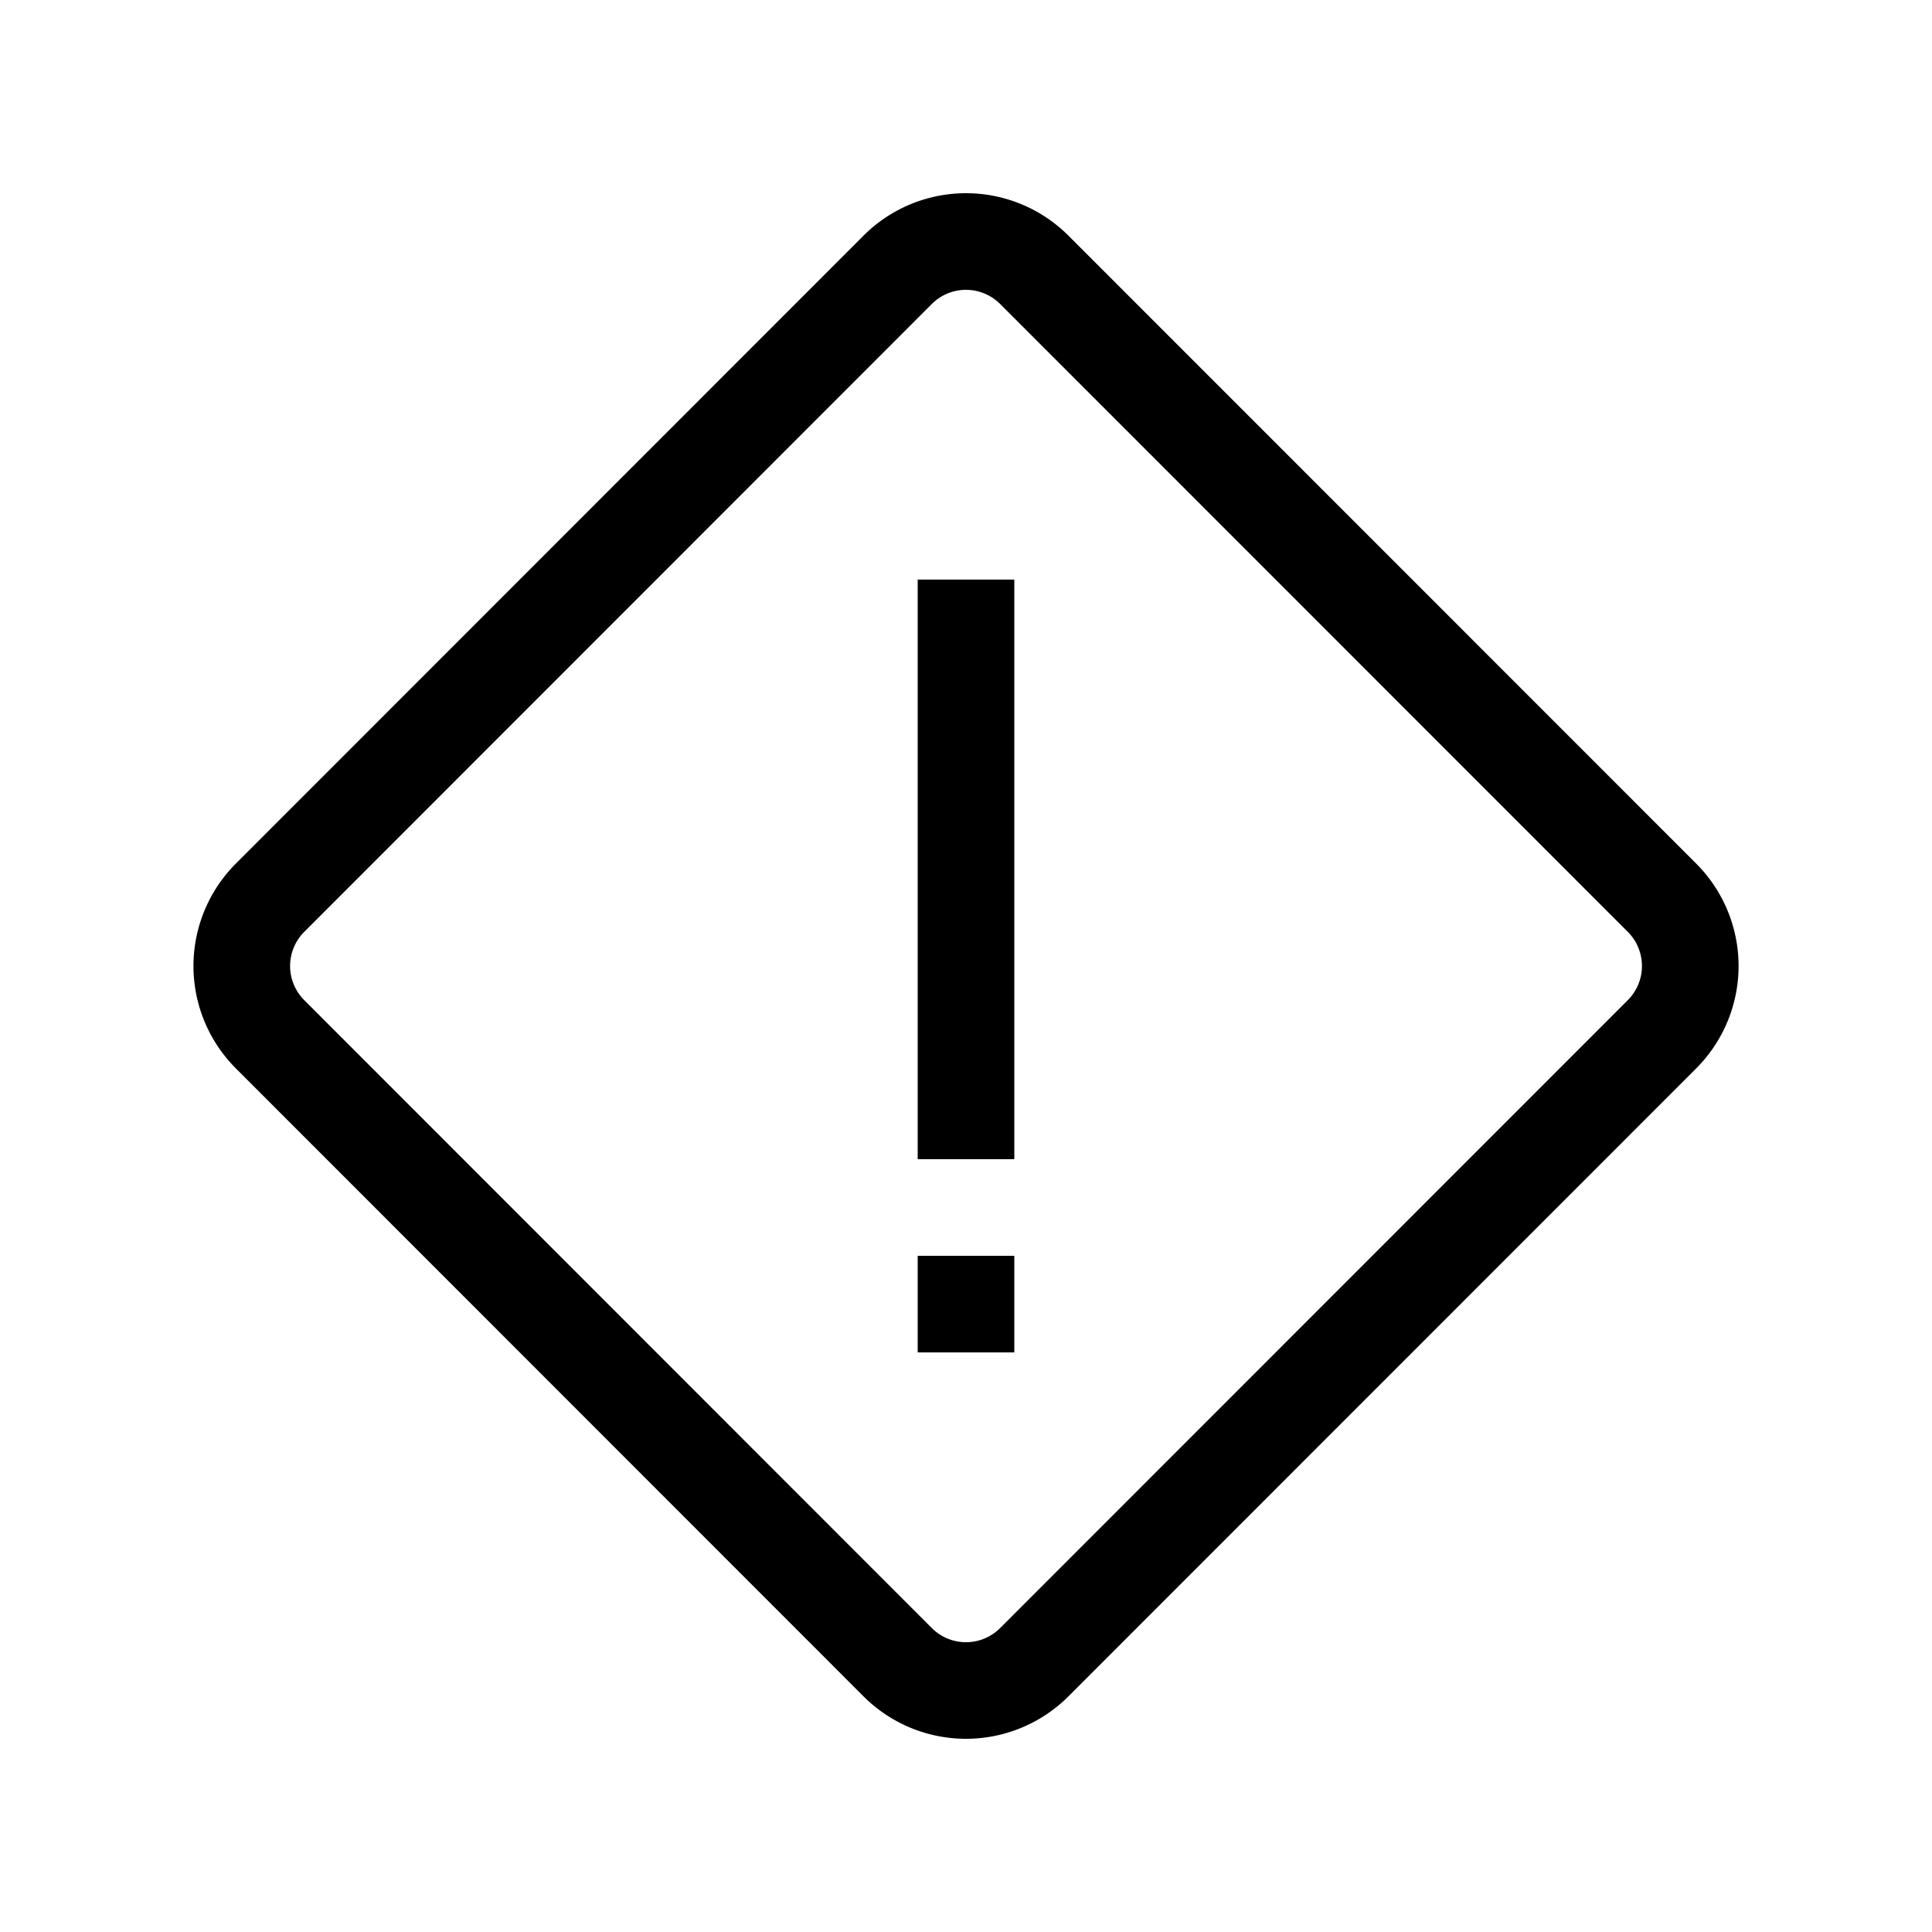 <svg viewBox="0 0 40 40" version="1.1" xmlns="http://www.w3.org/2000/svg"><path d="M19 12h2v12h-2V12zm0 14h2v2h-2v-2zm16.117-8.121a3 3 0 0 1 0 4.242l-12.996 13a3 3 0 0 1-4.242.001L4.884 22.121a3 3 0 0 1 0-4.242l12.994-13a3 3 0 0 1 4.243 0l12.996 13zM19.293 6.293l-12.994 13a1 1 0 0 0 0 1.414l12.993 13a1 1 0 0 0 1.415 0l12.995-13a1 1 0 0 0 0-1.414l-12.996-13a1 1 0 0 0-1.413 0z"/></svg>